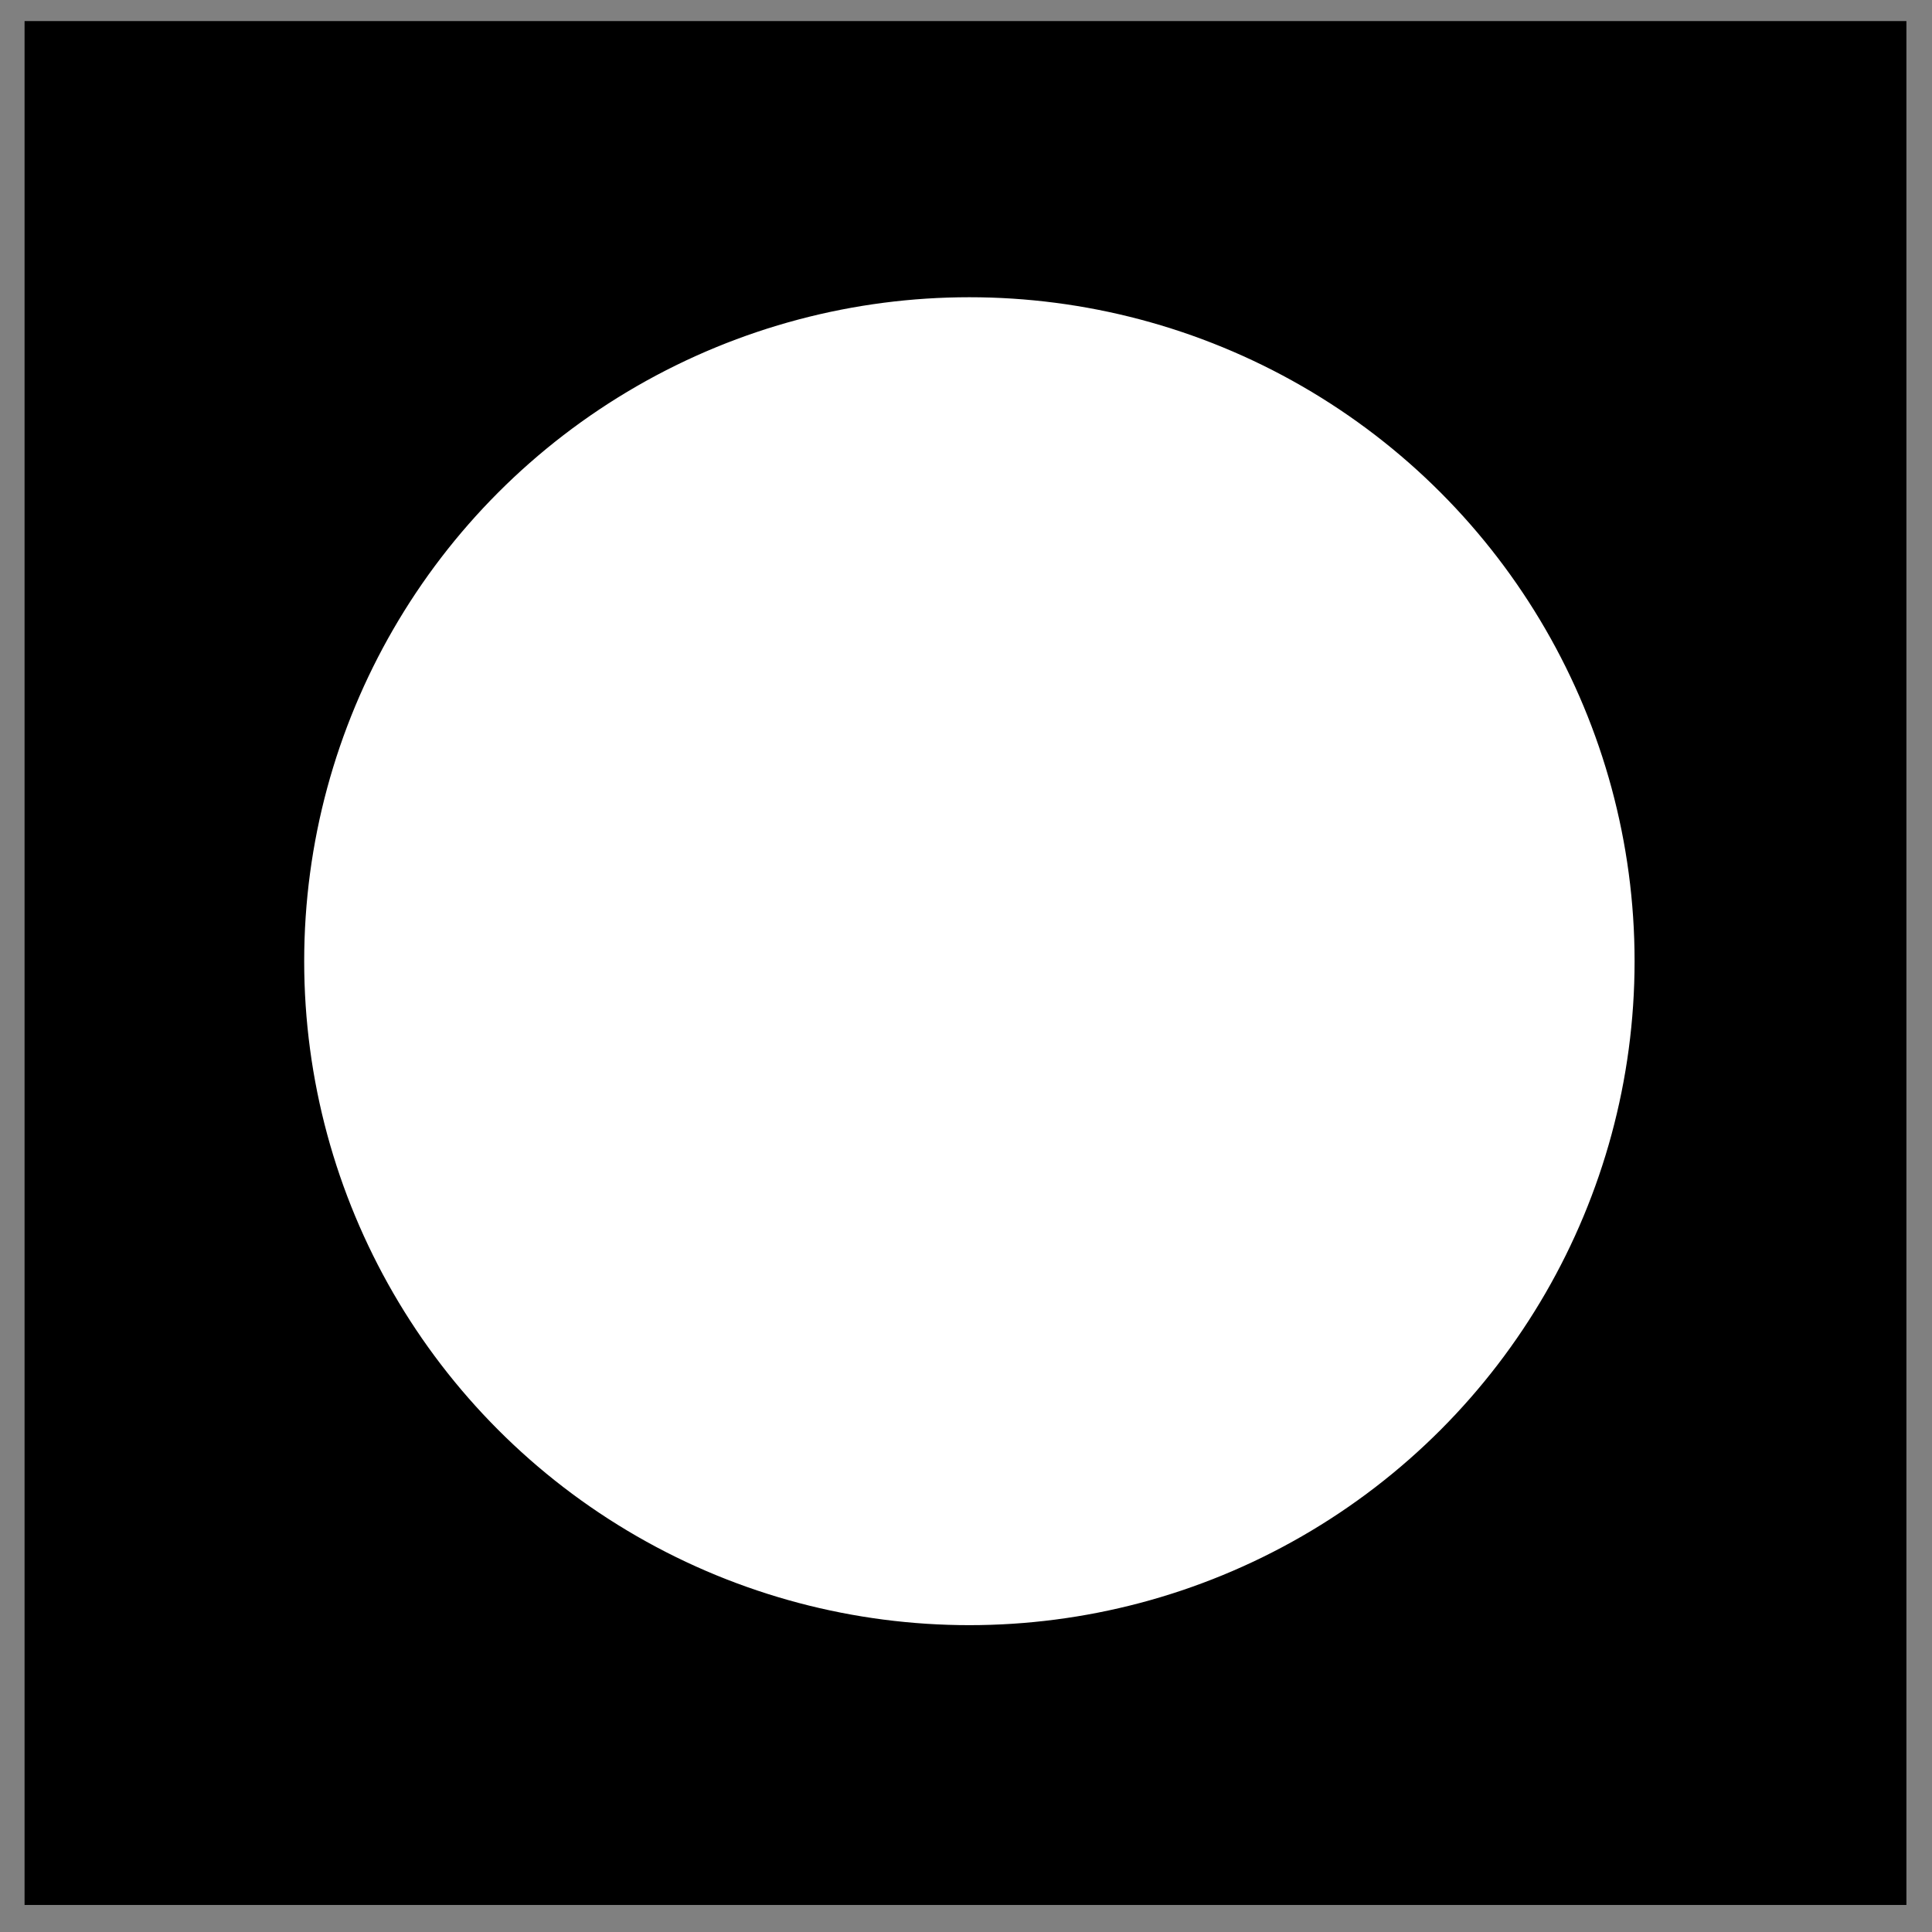 <?xml version="1.0" encoding="UTF-8" standalone="no"?>
<svg
   xmlns:dc="http://purl.org/dc/elements/1.1/"
   xmlns:cc="http://creativecommons.org/ns#"
   xmlns:rdf="http://www.w3.org/1999/02/22-rdf-syntax-ns#"
   xmlns:svg="http://www.w3.org/2000/svg"
   xmlns="http://www.w3.org/2000/svg"
   xmlns:sodipodi="http://sodipodi.sourceforge.net/DTD/sodipodi-0.dtd"
   xmlns:inkscape="http://www.inkscape.org/namespaces/inkscape"
   sodipodi:docname="WW1_British 7thDivision.svg"
   inkscape:version="1.0 (4035a4fb49, 2020-05-01)"
   id="svg4694"
   version="1.1"
   viewBox="0 0 210 210"
   height="210mm"
   width="210mm">
  <rect x="0" y="0" width="210" height="210" fill="#808080" stroke="none"/>
  <defs
     id="defs4688" />
  <sodipodi:namedview
     inkscape:window-maximized="0"
     inkscape:window-y="208"
     inkscape:window-x="2768"
     inkscape:window-height="967"
     inkscape:window-width="1375"
     showgrid="false"
     inkscape:document-rotation="0"
     inkscape:current-layer="layer1"
     inkscape:document-units="mm"
     inkscape:cy="251.70411"
     inkscape:cx="419.1056"
     inkscape:zoom="0.49497475"
     inkscape:pageshadow="2"
     inkscape:pageopacity="0.0"
     borderopacity="1.0"
     bordercolor="#666666"
     pagecolor="#ffffff"
     id="base" />
  <g
     id="layer1"
     inkscape:groupmode="layer"
     inkscape:label="Layer 1">
    <rect
       ry="0"
       y="5.292"
       x="5.67"
       height="198.77"
       width="198.548"
       id="rect5257"
       style="fill:#000000;stroke:#000000;stroke-width:6" />
    <ellipse
       ry="69.732"
       rx="69.866"
       cy="104.478"
       cx="105.368"
       id="path5259"
       style="fill:#ffffff;stroke:#ffffff;stroke-width:4.876;stroke-opacity:1" />
  </g>
</svg>
